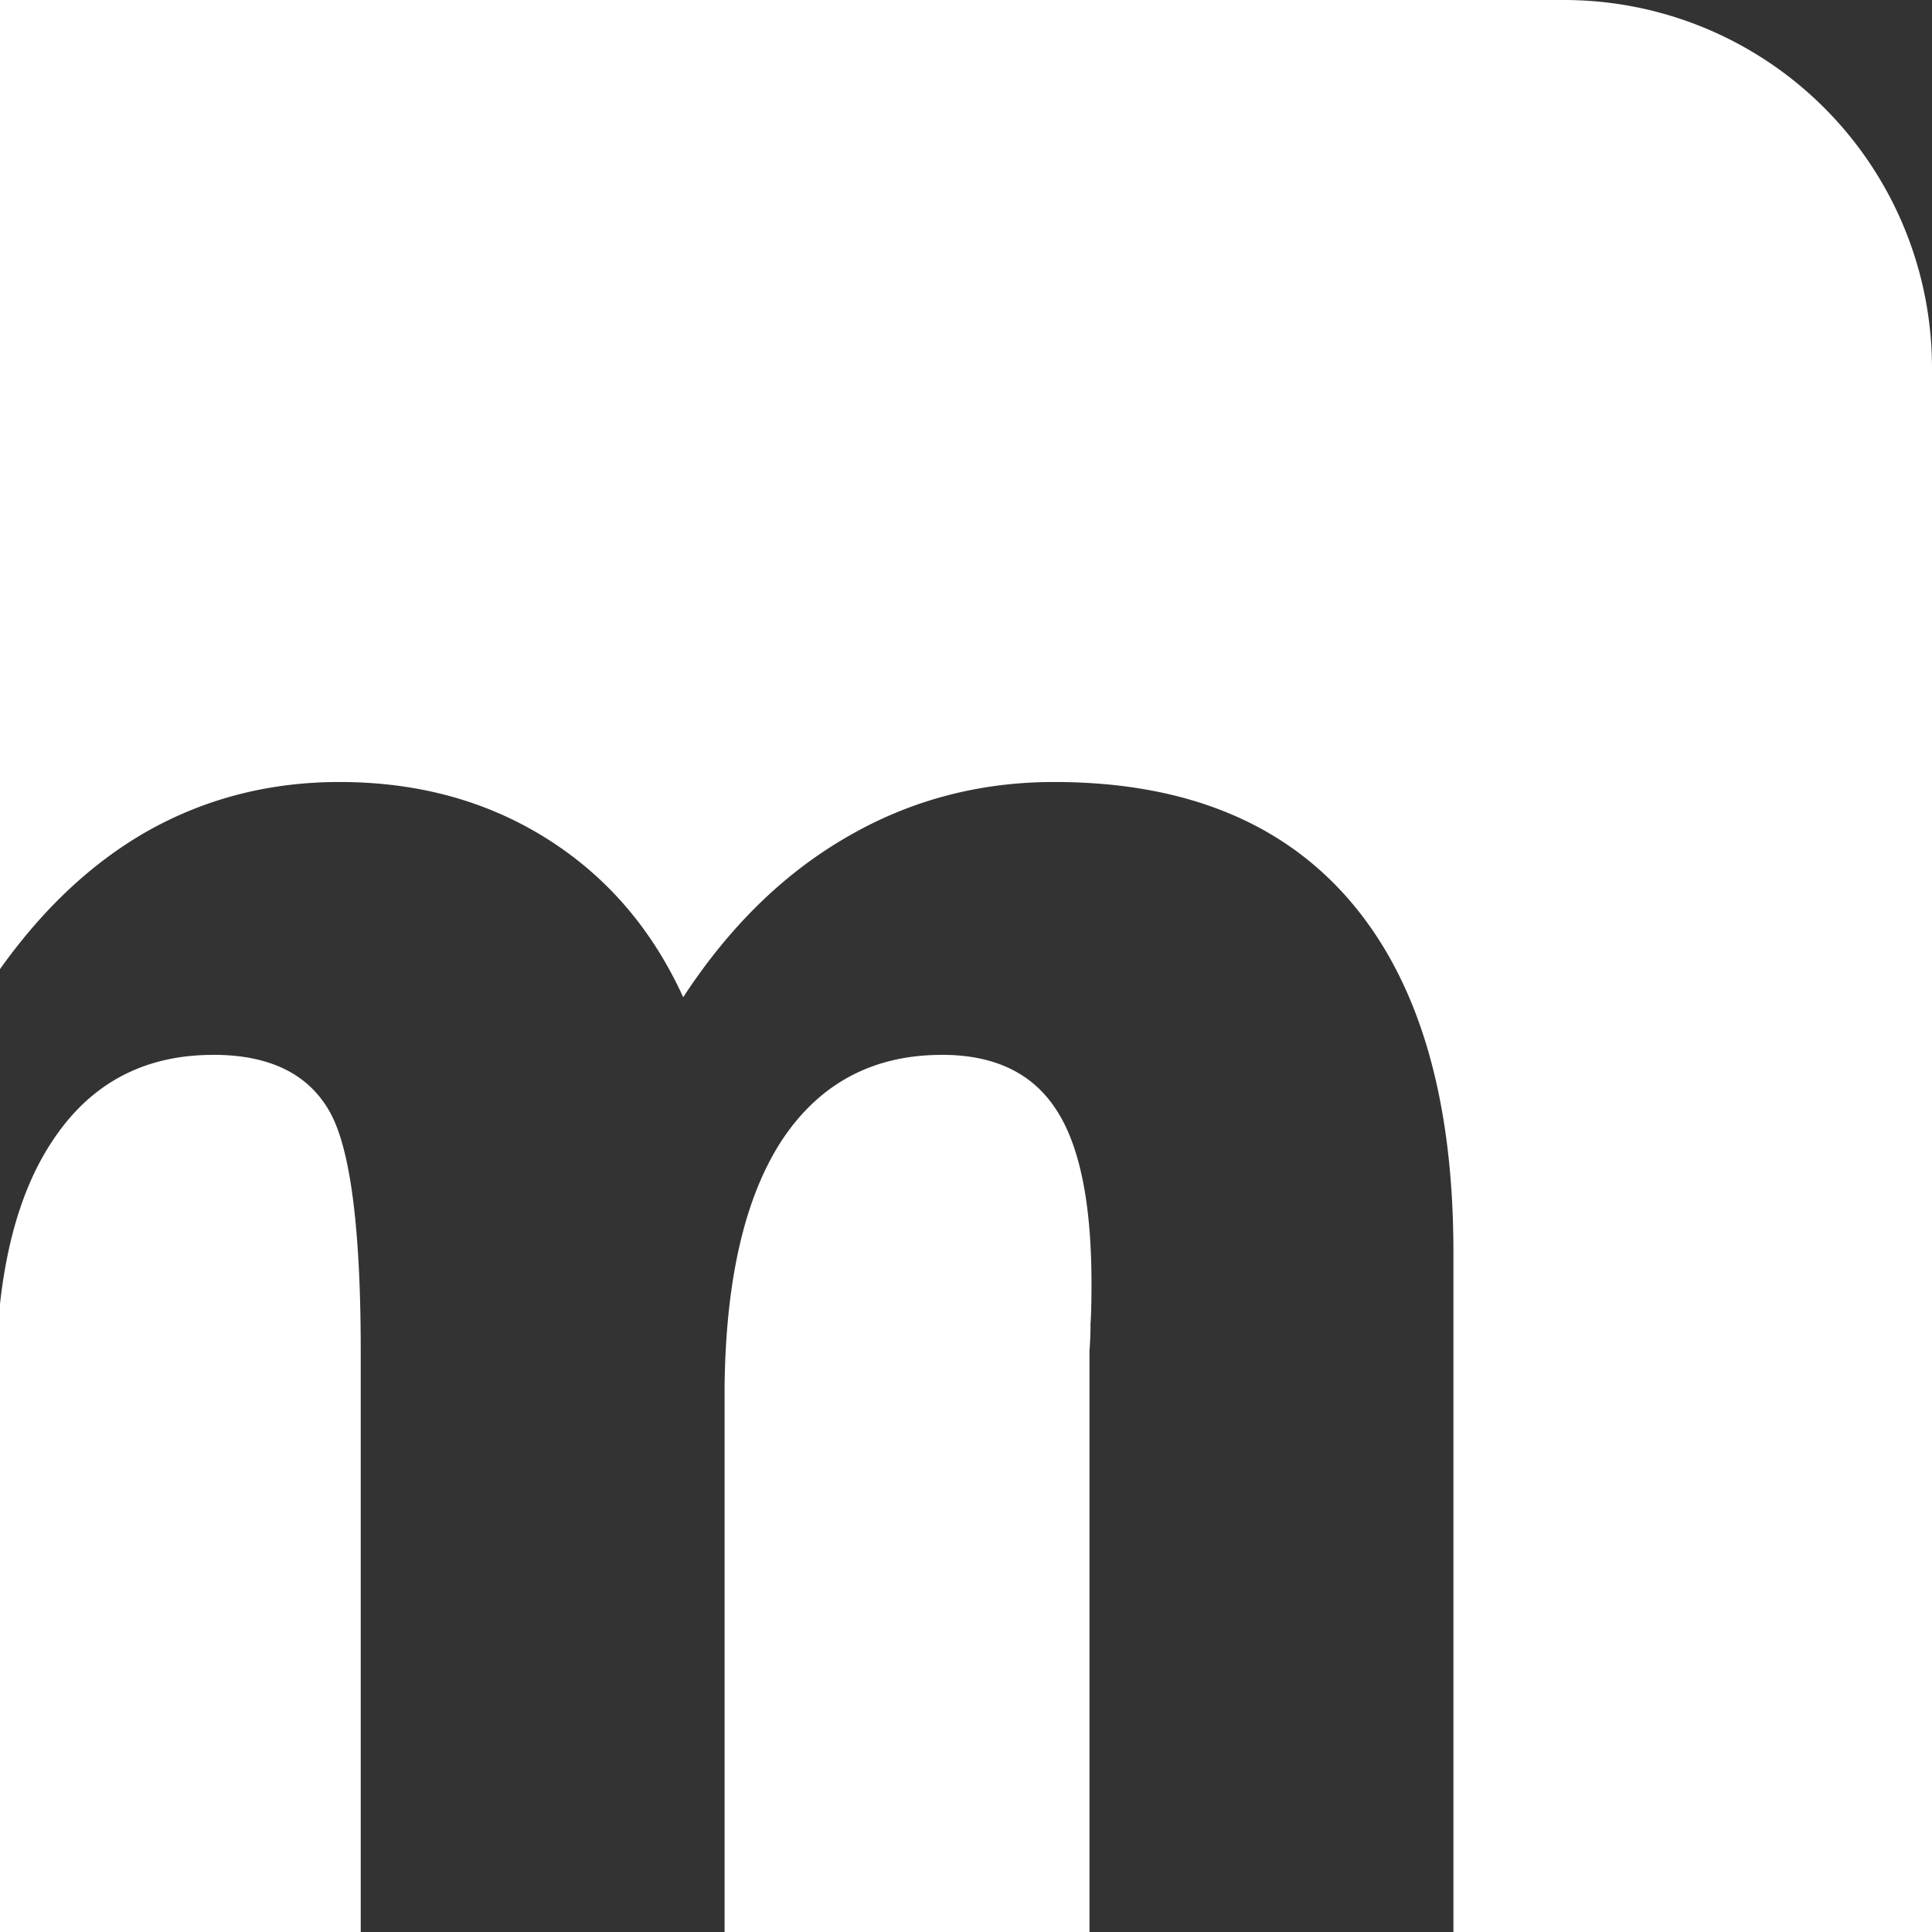 <?xml version="1.0" encoding="UTF-8" standalone="no"?>
<svg
   width="42"
   height="42"
   viewBox="0 0 42 42"
   version="1.1"
   id="svg2"
   sodipodi:docname="openmage.svg"
   inkscape:version="1.4.2 (ebf0e940d0, 2025-05-08)"
   xmlns:inkscape="http://www.inkscape.org/namespaces/inkscape"
   xmlns:sodipodi="http://sodipodi.sourceforge.net/DTD/sodipodi-0.dtd"
   xmlns="http://www.w3.org/2000/svg"
   xmlns:svg="http://www.w3.org/2000/svg">
  <rect x="0" y="0" width="42" height="42" fill="#333333" stroke="none"/>
  <sodipodi:namedview
     id="namedview2"
     pagecolor="#ffffff"
     bordercolor="#000000"
     borderopacity="0.25"
     inkscape:showpageshadow="2"
     inkscape:pageopacity="0.0"
     inkscape:pagecheckerboard="0"
     inkscape:deskcolor="#d1d1d1"
     inkscape:zoom="13.77345"
     inkscape:cx="17.824148"
     inkscape:cy="32.744157"
     inkscape:window-width="2648"
     inkscape:window-height="1417"
     inkscape:window-x="0"
     inkscape:window-y="0"
     inkscape:window-maximized="1"
     inkscape:current-layer="svg2" />
  <defs
     id="defs1">
    <style
       id="style1">
            .ba{fill:#fb0e70;}
            .bb{fill:#fff;font-size:45px;}
            .bb,.bc{font-family:Poppins-SemiBold, Poppins;font-weight:600;letter-spacing:-0.05em;}
            .bc{fill:#707070;font-size:38px;}
        </style>
  </defs>
  <path
     id="path1"
     class="ba"
     d="M 0,0 V 21.068 C 0.945,19.74 2.022,18.736 3.229,18.055 4.488,17.352 5.872,17 7.381,17 c 1.699,0 3.2,0.41 4.504,1.23 1.304,0.82 2.293,1.97 2.967,3.449 C 15.848,20.156 17.026,19 18.389,18.209 19.766,17.403 21.275,17 22.916,17 c 2.827,0 4.979,0.872 6.459,2.615 1.479,1.743 2.221,4.276 2.221,7.602 V 42 H 42 V 8 A 8,8 0 0 0 34,0 Z m 4.635,22.932 c -1.509,0 -2.674,0.624 -3.494,1.869 C 0.542,25.699 0.162,26.88 0,28.348 V 42 H 7.842 V 29.371 c 0,-2.725 -0.234,-4.476 -0.703,-5.252 -0.469,-0.791 -1.303,-1.188 -2.504,-1.188 z m 15.842,0 c -1.494,0 -2.652,0.615 -3.473,1.846 -0.806,1.23 -1.223,3.011 -1.252,5.34 V 42 h 7.932 V 29.371 c 0.015,-0.19 0.023,-0.389 0.023,-0.594 0.015,-0.205 0.021,-0.498 0.021,-0.879 0,-1.743 -0.257,-3.003 -0.77,-3.779 -0.513,-0.791 -1.34,-1.188 -2.482,-1.188 z"
     style="fill:#ffffff" />
</svg>
